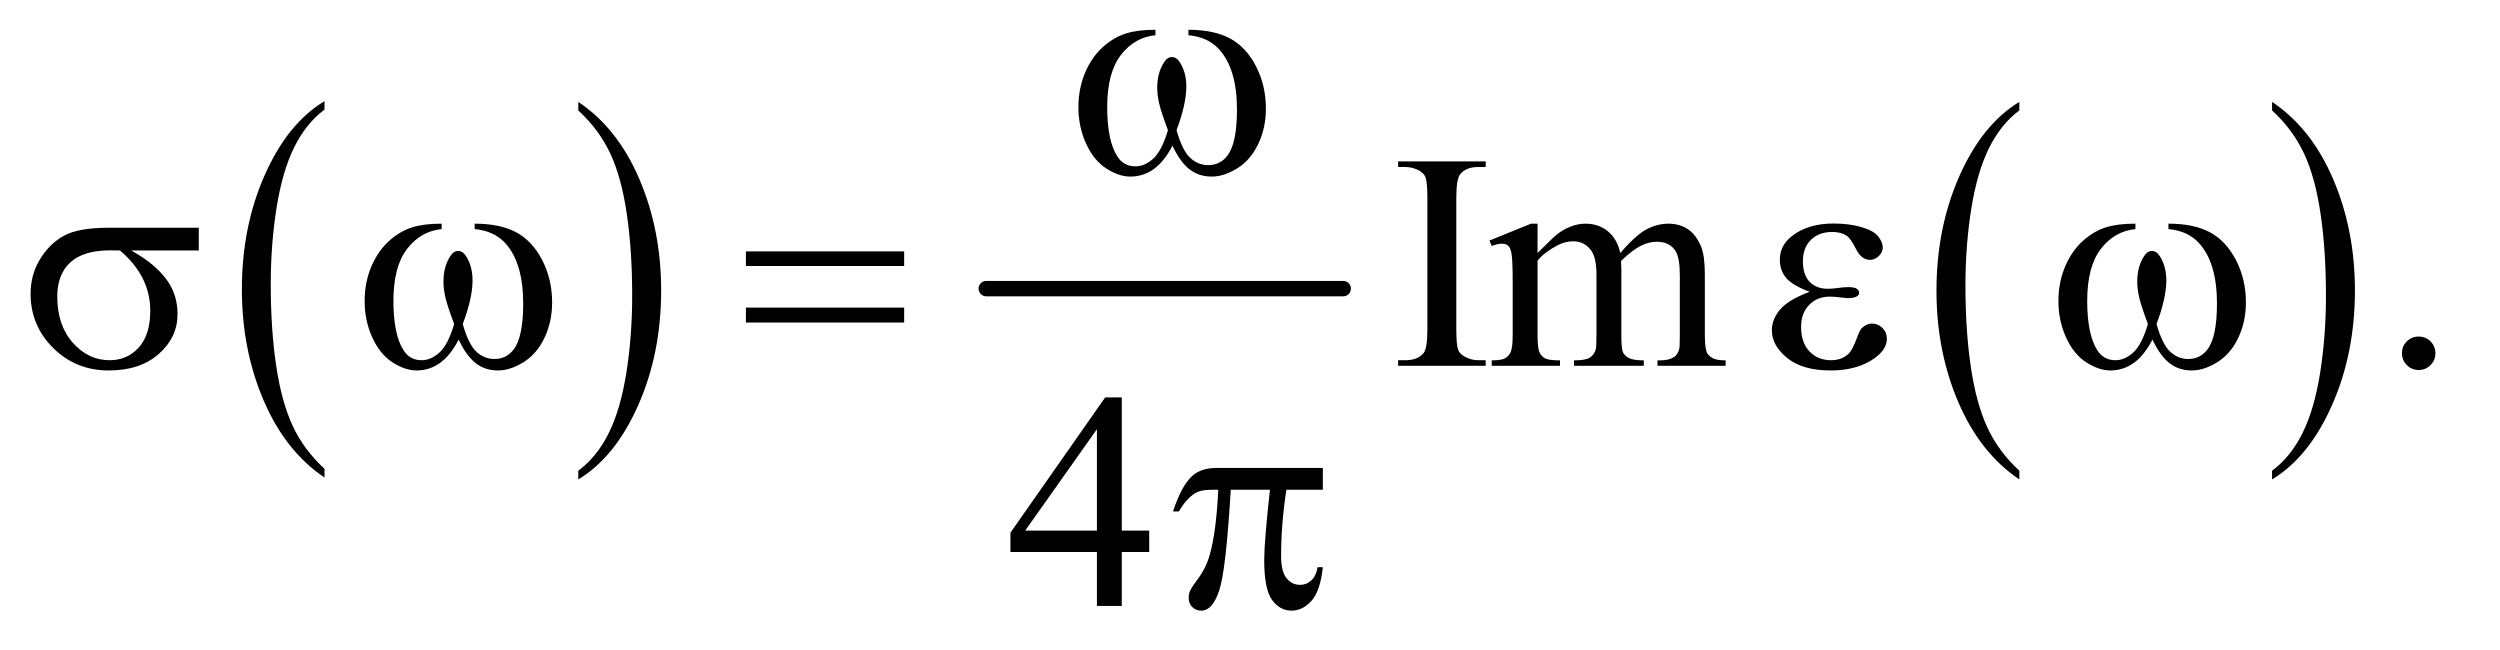 <?xml version="1.0" encoding="UTF-8"?>
<!DOCTYPE svg PUBLIC '-//W3C//DTD SVG 1.0//EN'
          'http://www.w3.org/TR/2001/REC-SVG-20010904/DTD/svg10.dtd'>
<svg stroke-dasharray="none" shape-rendering="auto" xmlns="http://www.w3.org/2000/svg" font-family="'Dialog'" text-rendering="auto" width="127" fill-opacity="1" color-interpolation="auto" color-rendering="auto" preserveAspectRatio="xMidYMid meet" font-size="12px" viewBox="0 0 127 33" fill="black" xmlns:xlink="http://www.w3.org/1999/xlink" stroke="black" image-rendering="auto" stroke-miterlimit="10" stroke-linecap="square" stroke-linejoin="miter" font-style="normal" stroke-width="1" height="33" stroke-dashoffset="0" font-weight="normal" stroke-opacity="1"
><!--Generated by the Batik Graphics2D SVG Generator--><defs id="genericDefs"
  /><g
  ><defs id="defs1"
    ><clipPath clipPathUnits="userSpaceOnUse" id="clipPath1"
      ><path d="M1.072 5.124 L81.108 5.124 L81.108 25.973 L1.072 25.973 L1.072 5.124 Z"
      /></clipPath
      ><clipPath clipPathUnits="userSpaceOnUse" id="clipPath2"
      ><path d="M34.239 163.707 L34.239 829.793 L2591.293 829.793 L2591.293 163.707 Z"
      /></clipPath
    ></defs
    ><g transform="scale(1.576,1.576) translate(-1.072,-5.124) matrix(0.031,0,0,0.031,0,0)"
    ><path d="M371.984 652.781 L371.984 661.797 Q331.359 634.516 308.719 581.703 Q286.078 528.891 286.078 466.125 Q286.078 400.828 309.891 347.188 Q333.703 293.531 371.984 270.438 L371.984 279.25 Q352.844 293.531 340.547 318.312 Q328.25 343.078 322.172 381.188 Q316.109 419.297 316.109 460.656 Q316.109 507.484 321.703 545.281 Q327.312 583.062 338.828 607.938 Q350.359 632.828 371.984 652.781 Z" stroke="none" clip-path="url(#clipPath2)"
    /></g
    ><g transform="matrix(0.049,0,0,0.049,-1.689,-8.074)"
    ><path d="M634 279.25 L634 270.438 Q674.625 297.516 697.266 350.328 Q719.906 403.125 719.906 465.906 Q719.906 531.203 696.094 584.953 Q672.281 638.703 634 661.797 L634 652.781 Q653.297 638.5 665.594 613.719 Q677.891 588.953 683.875 550.953 Q689.875 512.938 689.875 471.375 Q689.875 424.75 684.344 386.859 Q678.828 348.953 667.234 324.078 Q655.641 299.203 634 279.25 Z" stroke="none" clip-path="url(#clipPath2)"
    /></g
    ><g stroke-width="16" transform="matrix(0.049,0,0,0.049,-1.689,-8.074)" stroke-linejoin="round" stroke-linecap="round"
    ><line y2="464" fill="none" x1="1057" clip-path="url(#clipPath2)" x2="1427" y1="464"
    /></g
    ><g transform="matrix(0.049,0,0,0.049,-1.689,-8.074)"
    ><path d="M2127.984 652.781 L2127.984 661.797 Q2087.359 634.516 2064.719 581.703 Q2042.078 528.891 2042.078 466.125 Q2042.078 400.828 2065.891 347.188 Q2089.703 293.531 2127.984 270.438 L2127.984 279.25 Q2108.844 293.531 2096.547 318.312 Q2084.25 343.078 2078.172 381.188 Q2072.109 419.297 2072.109 460.656 Q2072.109 507.484 2077.703 545.281 Q2083.312 583.062 2094.828 607.938 Q2106.359 632.828 2127.984 652.781 Z" stroke="none" clip-path="url(#clipPath2)"
    /></g
    ><g transform="matrix(0.049,0,0,0.049,-1.689,-8.074)"
    ><path d="M2390 279.25 L2390 270.438 Q2430.625 297.516 2453.266 350.328 Q2475.906 403.125 2475.906 465.906 Q2475.906 531.203 2452.094 584.953 Q2428.281 638.703 2390 661.797 L2390 652.781 Q2409.297 638.5 2421.594 613.719 Q2433.891 588.953 2439.875 550.953 Q2445.875 512.938 2445.875 471.375 Q2445.875 424.75 2440.344 386.859 Q2434.828 348.953 2423.234 324.078 Q2411.641 299.203 2390 279.25 Z" stroke="none" clip-path="url(#clipPath2)"
    /></g
    ><g transform="matrix(0.049,0,0,0.049,-1.689,-8.074)"
    ><path d="M1266.562 201.281 L1266.562 195.656 Q1292.969 195.656 1309.688 204.641 Q1326.406 213.625 1336.641 233.547 Q1346.875 253.469 1346.875 277.219 Q1346.875 297.375 1338.906 314.094 Q1330.938 330.812 1317.109 339.328 Q1303.281 347.844 1290.781 347.844 Q1277.031 347.844 1267.344 340.031 Q1257.656 332.219 1250 315.812 Q1241.406 332.375 1230.547 340.109 Q1219.688 347.844 1206.25 347.844 Q1194.531 347.844 1181.484 339.484 Q1168.438 331.125 1160.469 313.703 Q1152.5 296.281 1152.5 275.969 Q1152.5 253.938 1161.406 235.812 Q1168.281 221.75 1178.984 212.531 Q1189.688 203.312 1201.719 199.484 Q1213.75 195.656 1232.344 195.656 L1232.344 201.281 Q1210.625 203.469 1196.484 221.828 Q1182.344 240.188 1182.344 275.812 Q1182.344 310.969 1193.125 327.375 Q1199.688 337.219 1211.562 337.219 Q1221.406 337.219 1230.234 329.094 Q1239.062 320.969 1245.312 299.719 Q1238.438 281.438 1236.328 272.531 Q1234.219 263.625 1234.219 255.5 Q1234.219 240.344 1241.25 229.406 Q1244.688 223.938 1249.375 223.938 Q1254.219 223.938 1257.656 229.406 Q1264.375 239.719 1264.375 254.562 Q1264.375 272.688 1254.219 299.719 Q1260.312 321.125 1268.516 328.547 Q1276.719 335.969 1287.031 335.969 Q1299.219 335.969 1306.719 326.438 Q1316.875 313.625 1316.875 278.469 Q1316.875 235.812 1297.969 215.5 Q1286.562 203.156 1266.562 201.281 Z" stroke="none" clip-path="url(#clipPath2)"
    /></g
    ><g transform="matrix(0.049,0,0,0.049,-1.689,-8.074)"
    ><path d="M240.562 424.469 L170.562 424.469 Q194.156 437.594 206.344 453.531 Q218.531 469.469 218.531 490.406 Q218.531 514.469 199.156 531.656 Q179.781 548.844 147.281 548.844 Q113.062 548.844 89.625 525.562 Q66.188 502.281 66.188 469.312 Q66.188 449.469 76.031 433.375 Q85.875 417.281 100.953 409.078 Q116.031 400.875 147.125 400.875 L240.562 400.875 L240.562 424.469 ZM158.844 424.469 Q152.281 424.312 148.844 424.312 Q120.875 424.312 107.359 436.812 Q93.844 449.312 93.844 472.125 Q93.844 501.969 109.938 520.094 Q126.031 538.219 148.062 538.219 Q166.5 538.219 178.375 525.016 Q190.25 511.812 190.25 486.969 Q190.25 451.031 158.844 424.469 ZM526.562 402.281 L526.562 396.656 Q552.969 396.656 569.688 405.641 Q586.406 414.625 596.641 434.547 Q606.875 454.469 606.875 478.219 Q606.875 498.375 598.906 515.094 Q590.938 531.812 577.109 540.328 Q563.281 548.844 550.781 548.844 Q537.031 548.844 527.344 541.031 Q517.656 533.219 510 516.812 Q501.406 533.375 490.547 541.109 Q479.688 548.844 466.25 548.844 Q454.531 548.844 441.484 540.484 Q428.438 532.125 420.469 514.703 Q412.5 497.281 412.5 476.969 Q412.5 454.938 421.406 436.812 Q428.281 422.75 438.984 413.531 Q449.688 404.312 461.719 400.484 Q473.75 396.656 492.344 396.656 L492.344 402.281 Q470.625 404.469 456.484 422.828 Q442.344 441.188 442.344 476.812 Q442.344 511.969 453.125 528.375 Q459.688 538.219 471.562 538.219 Q481.406 538.219 490.234 530.094 Q499.062 521.969 505.312 500.719 Q498.438 482.438 496.328 473.531 Q494.219 464.625 494.219 456.5 Q494.219 441.344 501.25 430.406 Q504.688 424.938 509.375 424.938 Q514.219 424.938 517.656 430.406 Q524.375 440.719 524.375 455.562 Q524.375 473.688 514.219 500.719 Q520.312 522.125 528.516 529.547 Q536.719 536.969 547.031 536.969 Q559.219 536.969 566.719 527.438 Q576.875 514.625 576.875 479.469 Q576.875 436.812 557.969 416.5 Q546.562 404.156 526.562 402.281 ZM807.781 425.406 L971.844 425.406 L971.844 440.562 L807.781 440.562 L807.781 425.406 ZM807.781 483.688 L971.844 483.688 L971.844 499.156 L807.781 499.156 L807.781 483.688 ZM1910.625 467.281 Q1892.188 460.406 1885.938 452.594 Q1879.688 444.781 1879.688 434 Q1879.688 419.469 1891.875 409.781 Q1908.438 396.5 1935.469 396.5 Q1951.562 396.5 1964.375 400.25 Q1977.188 404 1981.797 410.016 Q1986.406 416.031 1986.406 421.344 Q1986.406 426.188 1982.344 430.172 Q1978.281 434.156 1972.969 434.156 Q1964.375 434.156 1958.672 422.984 Q1952.969 411.812 1949.219 409.312 Q1943.125 405.25 1934.219 405.25 Q1920.156 405.25 1911.875 413.453 Q1903.594 421.656 1903.594 435.719 Q1903.594 449.469 1910.469 456.812 Q1917.344 464.156 1929.375 464.156 Q1933.438 464.156 1938.281 463.531 Q1945.938 462.438 1950.312 462.438 Q1957.031 462.438 1959.453 464.156 Q1961.875 465.875 1961.875 468.219 Q1961.875 470.562 1959.844 471.812 Q1957.031 473.844 1950 473.844 Q1948.438 473.844 1944.844 473.375 Q1936.719 472.281 1931.562 472.281 Q1918.438 472.281 1910.078 480.875 Q1901.719 489.469 1901.719 503.531 Q1901.719 519.938 1910.391 529.078 Q1919.062 538.219 1932.812 538.219 Q1943.906 538.219 1950.938 531.5 Q1955 527.594 1959.531 515.25 Q1962.5 507.125 1964.375 505.25 Q1969.375 500.25 1975 500.25 Q1981.562 500.25 1986.094 504.781 Q1990.625 509.312 1990.625 516.031 Q1990.625 526.812 1978.281 535.875 Q1960.312 548.844 1932.5 548.844 Q1903.125 548.844 1887.266 535.875 Q1871.406 522.906 1871.406 507.125 Q1871.406 495.875 1879.922 485.719 Q1888.438 475.562 1910.625 467.281 ZM2282.562 402.281 L2282.562 396.656 Q2308.969 396.656 2325.688 405.641 Q2342.406 414.625 2352.641 434.547 Q2362.875 454.469 2362.875 478.219 Q2362.875 498.375 2354.906 515.094 Q2346.938 531.812 2333.109 540.328 Q2319.281 548.844 2306.781 548.844 Q2293.031 548.844 2283.344 541.031 Q2273.656 533.219 2266 516.812 Q2257.406 533.375 2246.547 541.109 Q2235.688 548.844 2222.25 548.844 Q2210.531 548.844 2197.484 540.484 Q2184.438 532.125 2176.469 514.703 Q2168.5 497.281 2168.5 476.969 Q2168.5 454.938 2177.406 436.812 Q2184.281 422.75 2194.984 413.531 Q2205.688 404.312 2217.719 400.484 Q2229.75 396.656 2248.344 396.656 L2248.344 402.281 Q2226.625 404.469 2212.484 422.828 Q2198.344 441.188 2198.344 476.812 Q2198.344 511.969 2209.125 528.375 Q2215.688 538.219 2227.562 538.219 Q2237.406 538.219 2246.234 530.094 Q2255.062 521.969 2261.312 500.719 Q2254.438 482.438 2252.328 473.531 Q2250.219 464.625 2250.219 456.5 Q2250.219 441.344 2257.25 430.406 Q2260.688 424.938 2265.375 424.938 Q2270.219 424.938 2273.656 430.406 Q2280.375 440.719 2280.375 455.562 Q2280.375 473.688 2270.219 500.719 Q2276.312 522.125 2284.516 529.547 Q2292.719 536.969 2303.031 536.969 Q2315.219 536.969 2322.719 527.438 Q2332.875 514.625 2332.875 479.469 Q2332.875 436.812 2313.969 416.5 Q2302.562 404.156 2282.562 402.281 Z" stroke="none" clip-path="url(#clipPath2)"
    /></g
    ><g transform="matrix(0.049,0,0,0.049,-1.689,-8.074)"
    ><path d="M1405.906 649.875 L1405.906 672.531 L1368.094 672.531 Q1362.625 708.312 1362.625 741.125 Q1362.625 757.219 1368.25 764.172 Q1373.875 771.125 1382.312 771.125 Q1389.031 771.125 1394.031 766.438 Q1399.031 761.75 1400.438 752.844 L1405.906 752.844 Q1403.25 777.531 1394.109 787.688 Q1384.969 797.844 1373.562 797.844 Q1361.375 797.844 1353.25 786.75 Q1345.125 775.656 1345.125 745.344 Q1345.125 726.281 1351.062 672.531 L1310.438 672.531 Q1305.594 754.406 1298.719 776.125 Q1291.844 797.844 1279.812 797.844 Q1274.188 797.844 1270.516 794.094 Q1266.844 790.344 1266.844 784.719 Q1266.844 780.656 1268.094 777.688 Q1269.812 773.625 1275.438 766.281 Q1284.969 753.625 1288.719 739.719 Q1295.438 715.969 1297.469 672.531 L1290.281 672.531 Q1278.875 672.531 1273.25 676.281 Q1264.188 681.906 1256.688 695.031 L1250.594 695.031 Q1259.344 668 1271.062 657.688 Q1279.969 649.875 1296.062 649.875 L1405.906 649.875 Z" stroke="none" clip-path="url(#clipPath2)"
    /></g
    ><g transform="matrix(0.049,0,0,0.049,-1.689,-8.074)"
    ><path d="M1574.75 538.219 L1574.75 544 L1483.969 544 L1483.969 538.219 L1491.469 538.219 Q1504.594 538.219 1510.531 530.562 Q1514.281 525.562 1514.281 506.5 L1514.281 369.625 Q1514.281 353.531 1512.25 348.375 Q1510.688 344.469 1505.844 341.656 Q1498.969 337.906 1491.469 337.906 L1483.969 337.906 L1483.969 332.125 L1574.75 332.125 L1574.75 337.906 L1567.094 337.906 Q1554.125 337.906 1548.188 345.562 Q1544.281 350.562 1544.281 369.625 L1544.281 506.5 Q1544.281 522.594 1546.312 527.75 Q1547.875 531.656 1552.875 534.469 Q1559.594 538.219 1567.094 538.219 L1574.75 538.219 ZM1628.5 427.125 Q1644.125 411.5 1646.938 409.156 Q1653.969 403.219 1662.094 399.938 Q1670.219 396.656 1678.188 396.656 Q1691.625 396.656 1701.312 404.469 Q1711 412.281 1714.281 427.125 Q1730.375 408.375 1741.469 402.516 Q1752.562 396.656 1764.281 396.656 Q1775.688 396.656 1784.516 402.516 Q1793.344 408.375 1798.5 421.656 Q1801.938 430.719 1801.938 450.094 L1801.938 511.656 Q1801.938 525.094 1803.969 530.094 Q1805.531 533.531 1809.75 535.953 Q1813.969 538.375 1823.5 538.375 L1823.5 544 L1752.875 544 L1752.875 538.375 L1755.844 538.375 Q1765.062 538.375 1770.219 534.781 Q1773.812 532.281 1775.375 526.812 Q1776 524.156 1776 511.656 L1776 450.094 Q1776 432.594 1771.781 425.406 Q1765.688 415.406 1752.25 415.406 Q1743.969 415.406 1735.609 419.547 Q1727.25 423.688 1715.375 434.938 L1715.062 436.656 L1715.375 443.375 L1715.375 511.656 Q1715.375 526.344 1717.016 529.938 Q1718.656 533.531 1723.188 535.953 Q1727.719 538.375 1738.656 538.375 L1738.656 544 L1666.312 544 L1666.312 538.375 Q1678.188 538.375 1682.641 535.562 Q1687.094 532.75 1688.812 527.125 Q1689.594 524.469 1689.594 511.656 L1689.594 450.094 Q1689.594 432.594 1684.438 424.938 Q1677.562 414.938 1665.219 414.938 Q1656.781 414.938 1648.5 419.469 Q1635.531 426.344 1628.5 434.938 L1628.5 511.656 Q1628.5 525.719 1630.453 529.938 Q1632.406 534.156 1636.234 536.266 Q1640.062 538.375 1651.781 538.375 L1651.781 544 L1581 544 L1581 538.375 Q1590.844 538.375 1594.75 536.266 Q1598.656 534.156 1600.688 529.547 Q1602.719 524.938 1602.719 511.656 L1602.719 456.969 Q1602.719 433.375 1601.312 426.5 Q1600.219 421.344 1597.875 419.391 Q1595.531 417.438 1591.469 417.438 Q1587.094 417.438 1581 419.781 L1578.656 414.156 L1621.781 396.656 L1628.5 396.656 L1628.5 427.125 ZM2542 513.688 Q2549.344 513.688 2554.344 518.766 Q2559.344 523.844 2559.344 531.031 Q2559.344 538.219 2554.266 543.297 Q2549.188 548.375 2542 548.375 Q2534.812 548.375 2529.734 543.297 Q2524.656 538.219 2524.656 531.031 Q2524.656 523.688 2529.734 518.688 Q2534.812 513.688 2542 513.688 Z" stroke="none" clip-path="url(#clipPath2)"
    /></g
    ><g transform="matrix(0.049,0,0,0.049,-1.689,-8.074)"
    ><path d="M1225.906 714.875 L1225.906 737.062 L1197.469 737.062 L1197.469 793 L1171.688 793 L1171.688 737.062 L1082 737.062 L1082 717.062 L1180.281 576.75 L1197.469 576.75 L1197.469 714.875 L1225.906 714.875 ZM1171.688 714.875 L1171.688 609.719 L1097.312 714.875 L1171.688 714.875 Z" stroke="none" clip-path="url(#clipPath2)"
    /></g
  ></g
></svg
>
